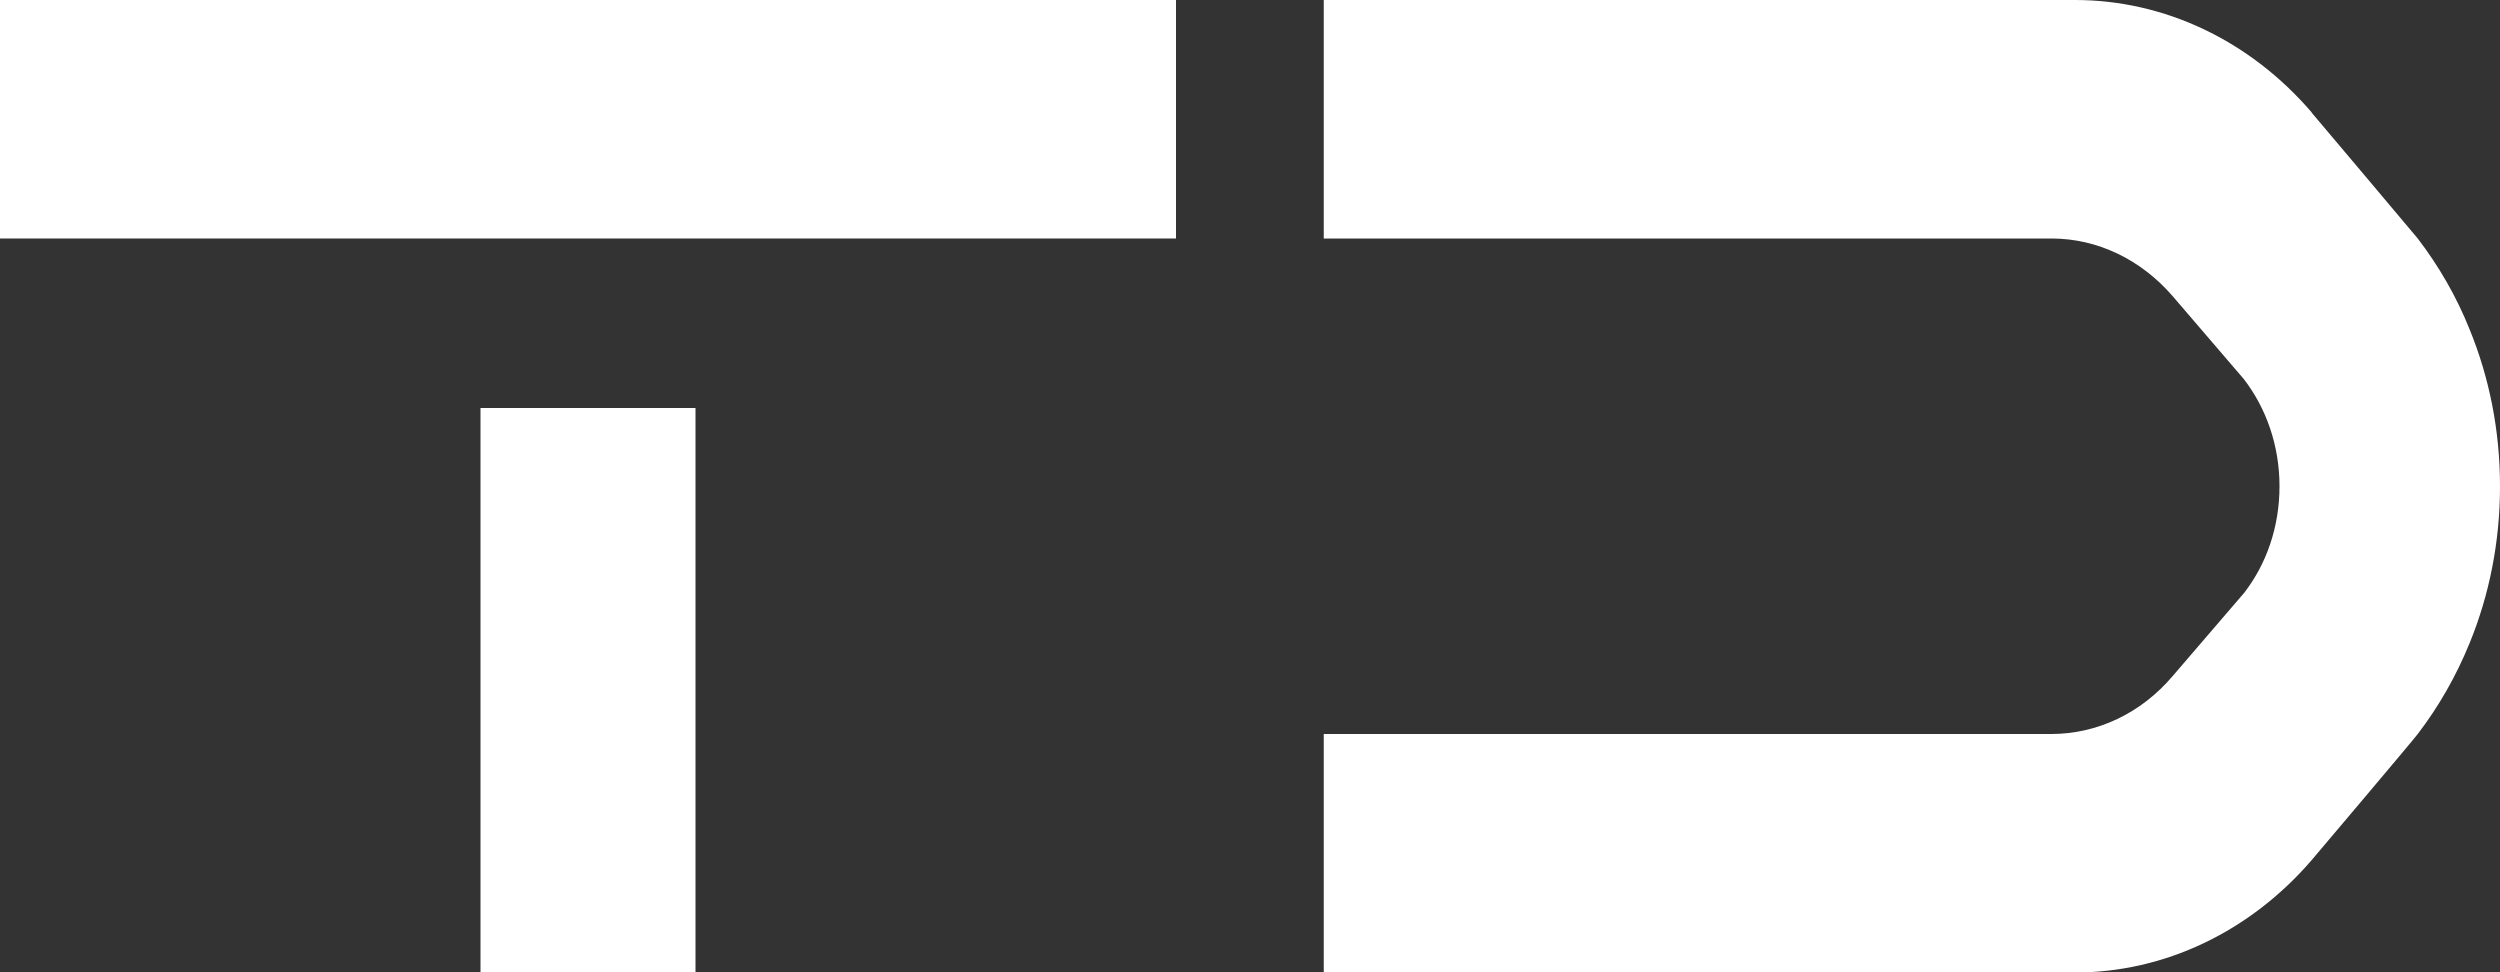 <svg viewBox="0 0 1000 389" version="1.1" xmlns="http://www.w3.org/2000/svg" id="Layer_1">
  
  <rect x="0" y="0" width="1000" height="389" fill="#333333" stroke="none"/>
  
  <defs>
    <style>
      .st0 {
        fill: #fff;
      }
    </style>
  </defs>
  <path d="M470.4,0H0v95.4h470.4V0Z" class="st0"></path>
  <path d="M278.2,163.2h-86v225.8h86v-225.8Z" class="st0"></path>
  <path d="M924.7,45.1s39.7,47,42.4,50.3c8.4,11,15.5,23.2,20.8,36.5,7.8,19.1,12.1,40.3,12.1,62.6s-4.3,43.5-12.1,62.6c-5.4,13.3-12.4,25.5-20.8,36.5-2.6,3.4-42.4,50.4-42.4,50.4-24.7,28.7-58.9,45-94.7,45h-300.5v-95.4h291c18.4,0,35.9-8.3,48.5-23.1l28.7-33.4c8.8-11.4,14.1-26.2,14.1-42.6s-5.4-31.4-14.3-42.9l-28.4-33.1c-12.7-14.7-30.1-23.1-48.5-23.1h-291.1V0h300.5c35.8,0,70,16.2,94.7,45Z" class="st0"></path>
</svg>